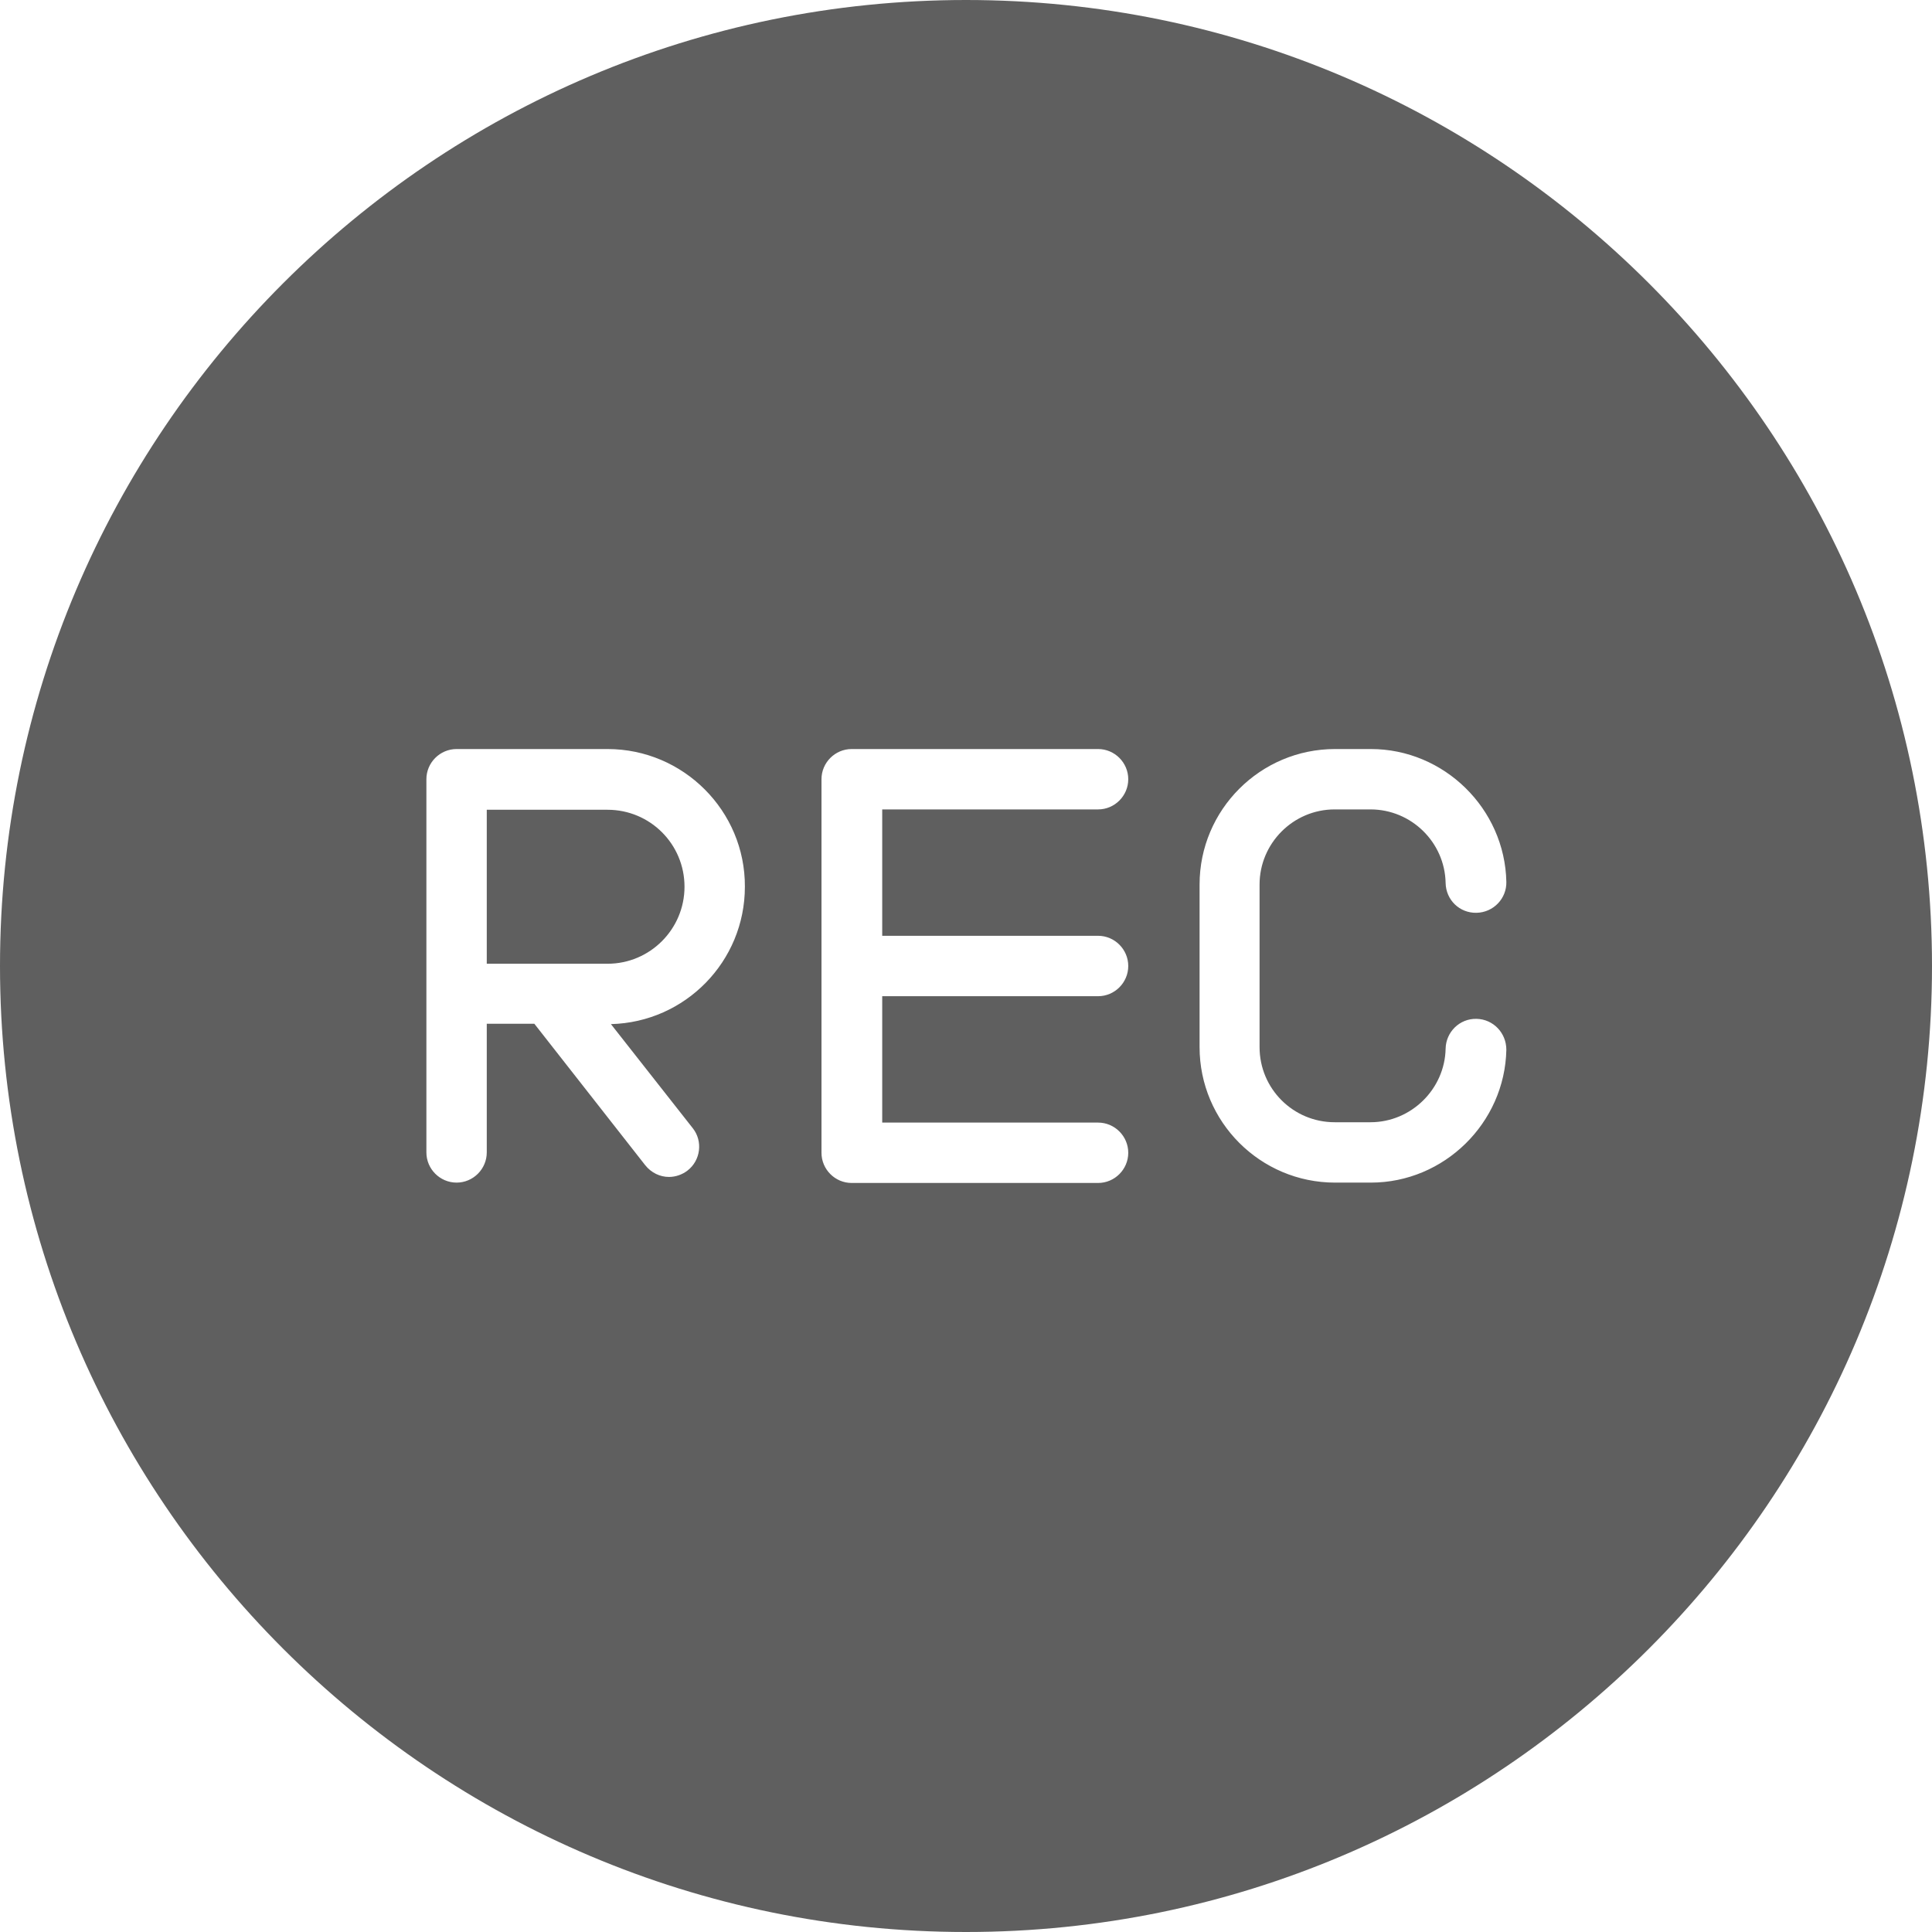 <?xml version="1.0" encoding="UTF-8"?>
<svg xmlns="http://www.w3.org/2000/svg" width="60" height="60" viewBox="0 0 60 60" fill="none">
  <g clip-path="url(#clip0_547_1208)">
    <path fill-rule="evenodd" clip-rule="evenodd" d="M30 0C13.453 0 0 13.453 0 30C0 46.547 13.453 60 30 60C46.547 60 60 46.547 60 30C60 13.453 46.547 0 30 0ZM18.867 23.262H14.18C13.664 23.262 13.242 23.684 13.242 24.199V30.855V35.789C13.242 36.305 13.664 36.727 14.18 36.727C14.695 36.727 15.117 36.305 15.117 35.789V31.793H16.594L20.039 36.188C20.227 36.422 20.496 36.551 20.777 36.551C20.977 36.551 21.188 36.48 21.352 36.352C21.762 36.035 21.832 35.438 21.516 35.039L18.973 31.805C21.281 31.746 23.133 29.859 23.133 27.539C23.145 25.184 21.223 23.262 18.867 23.262ZM27.398 25.137V29.062H34.102C34.617 29.062 35.039 29.484 35.039 30C35.039 30.516 34.617 30.938 34.102 30.938H27.398V34.863H34.102C34.617 34.863 35.039 35.285 35.039 35.801C35.039 36.316 34.617 36.738 34.102 36.738H26.449C25.934 36.738 25.512 36.316 25.512 35.801V24.199C25.512 23.684 25.934 23.262 26.449 23.262H34.102C34.617 23.262 35.039 23.684 35.039 24.199C35.039 24.715 34.617 25.137 34.102 25.137H27.398ZM39.117 27.469V32.52C39.117 33.809 40.16 34.852 41.449 34.852H42.562C43.828 34.852 44.871 33.82 44.895 32.566C44.906 32.051 45.328 31.629 45.855 31.641C46.371 31.652 46.781 32.074 46.781 32.602C46.734 34.875 44.848 36.727 42.574 36.727H41.461C39.141 36.727 37.254 34.84 37.254 32.52V27.469C37.254 25.148 39.141 23.262 41.461 23.262H42.574C44.848 23.262 46.734 25.113 46.781 27.387C46.793 27.902 46.383 28.336 45.855 28.348C45.328 28.359 44.906 27.949 44.895 27.422C44.871 26.156 43.828 25.137 42.562 25.137H41.449C40.16 25.137 39.117 26.191 39.117 27.469ZM18.867 29.93H15.117V25.148H18.867C20.191 25.148 21.258 26.215 21.258 27.539C21.258 28.852 20.191 29.93 18.867 29.93Z" fill="#5F5F5F"></path>
  </g>
  <defs>
    <clipPath id="clip0_547_1208">
      <rect width="60" height="60" fill="white"></rect>
    </clipPath>
  </defs>
</svg>
